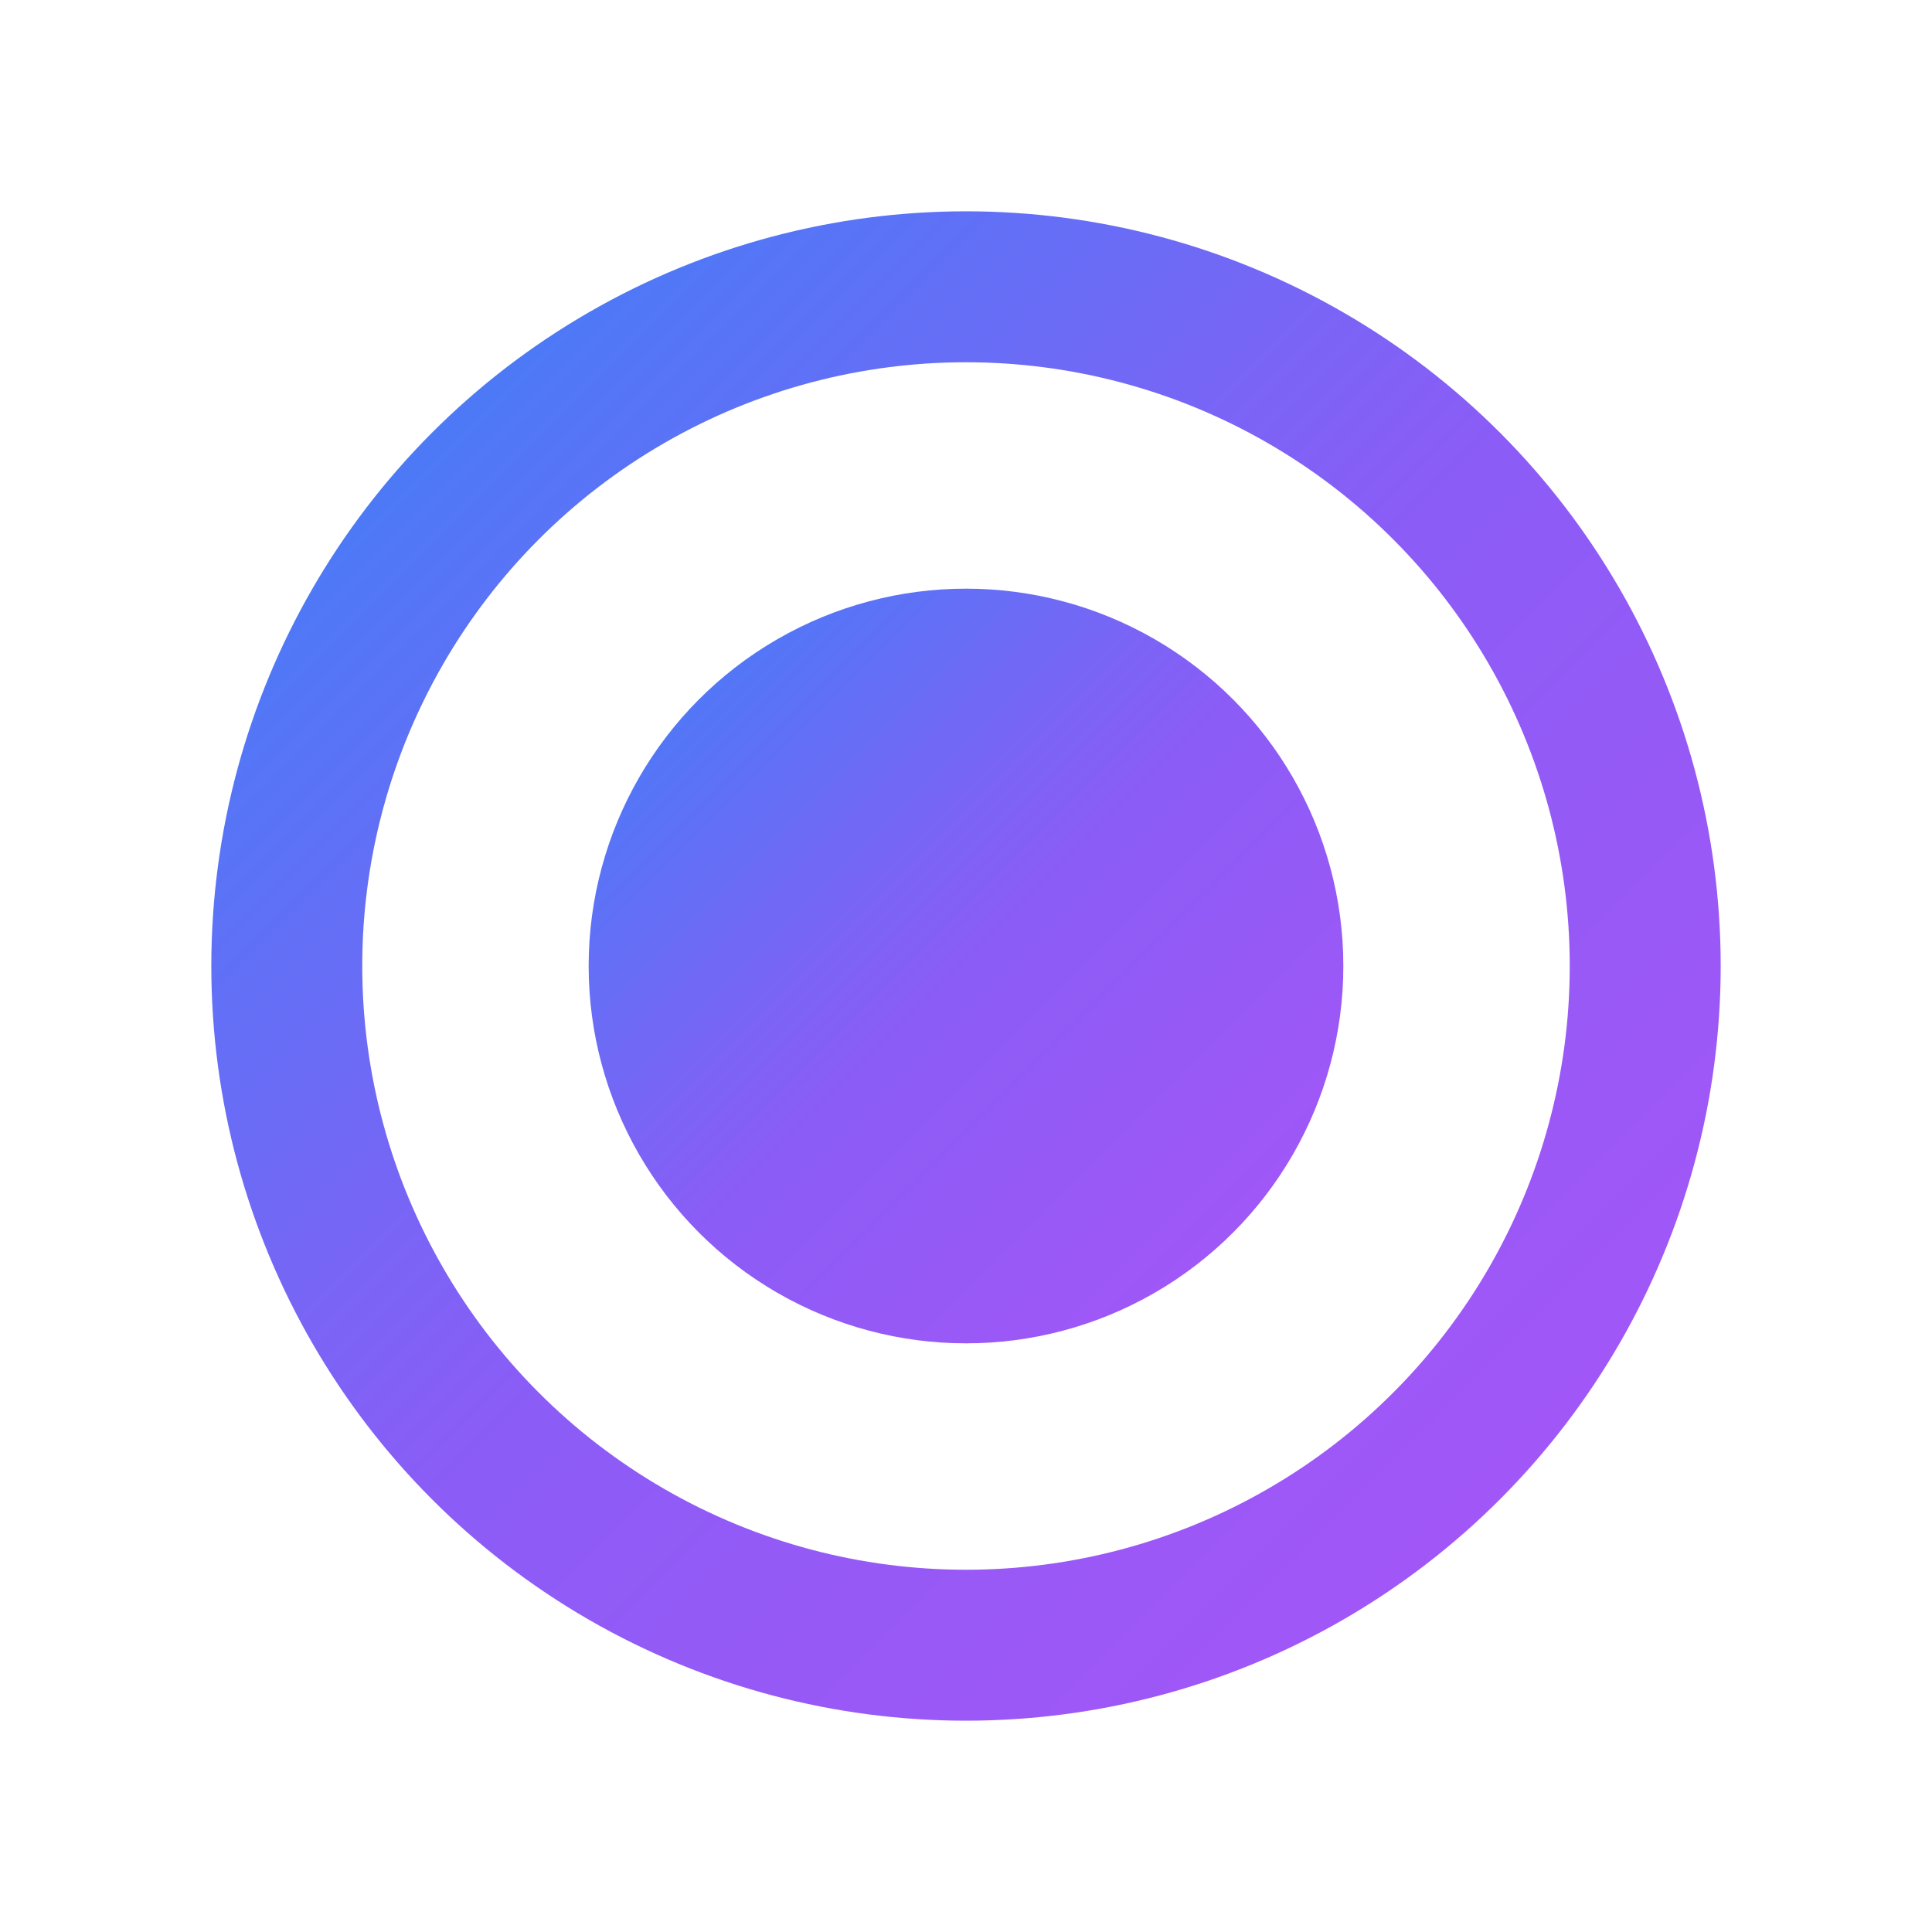 <svg xmlns="http://www.w3.org/2000/svg" viewBox="0 0 512 512">
  <defs>
    <linearGradient id="bluePurpleGradient" x1="0%" y1="0%" x2="100%" y2="100%">
      <stop offset="0%" style="stop-color:#3b82f6;stop-opacity:1" />
      <stop offset="50%" style="stop-color:#8b5cf6;stop-opacity:1" />
      <stop offset="100%" style="stop-color:#a855f7;stop-opacity:1" />
    </linearGradient>
    <mask id="crosshair-mask">
      <rect width="512" height="512" fill="white"/>
      <line x1="256" y1="76" x2="256" y2="436" stroke="black" stroke-width="20"/>
      <line x1="76" y1="256" x2="436" y2="256" stroke="black" stroke-width="20"/>
    </mask>
  </defs>
  <g mask="url(#crosshair-mask)">
    <circle cx="256" cy="256" r="180" fill="none" stroke="url(#bluePurpleGradient)" stroke-width="40"/>
    <circle cx="256" cy="256" r="100" fill="url(#bluePurpleGradient)"/>
  </g>
</svg>
